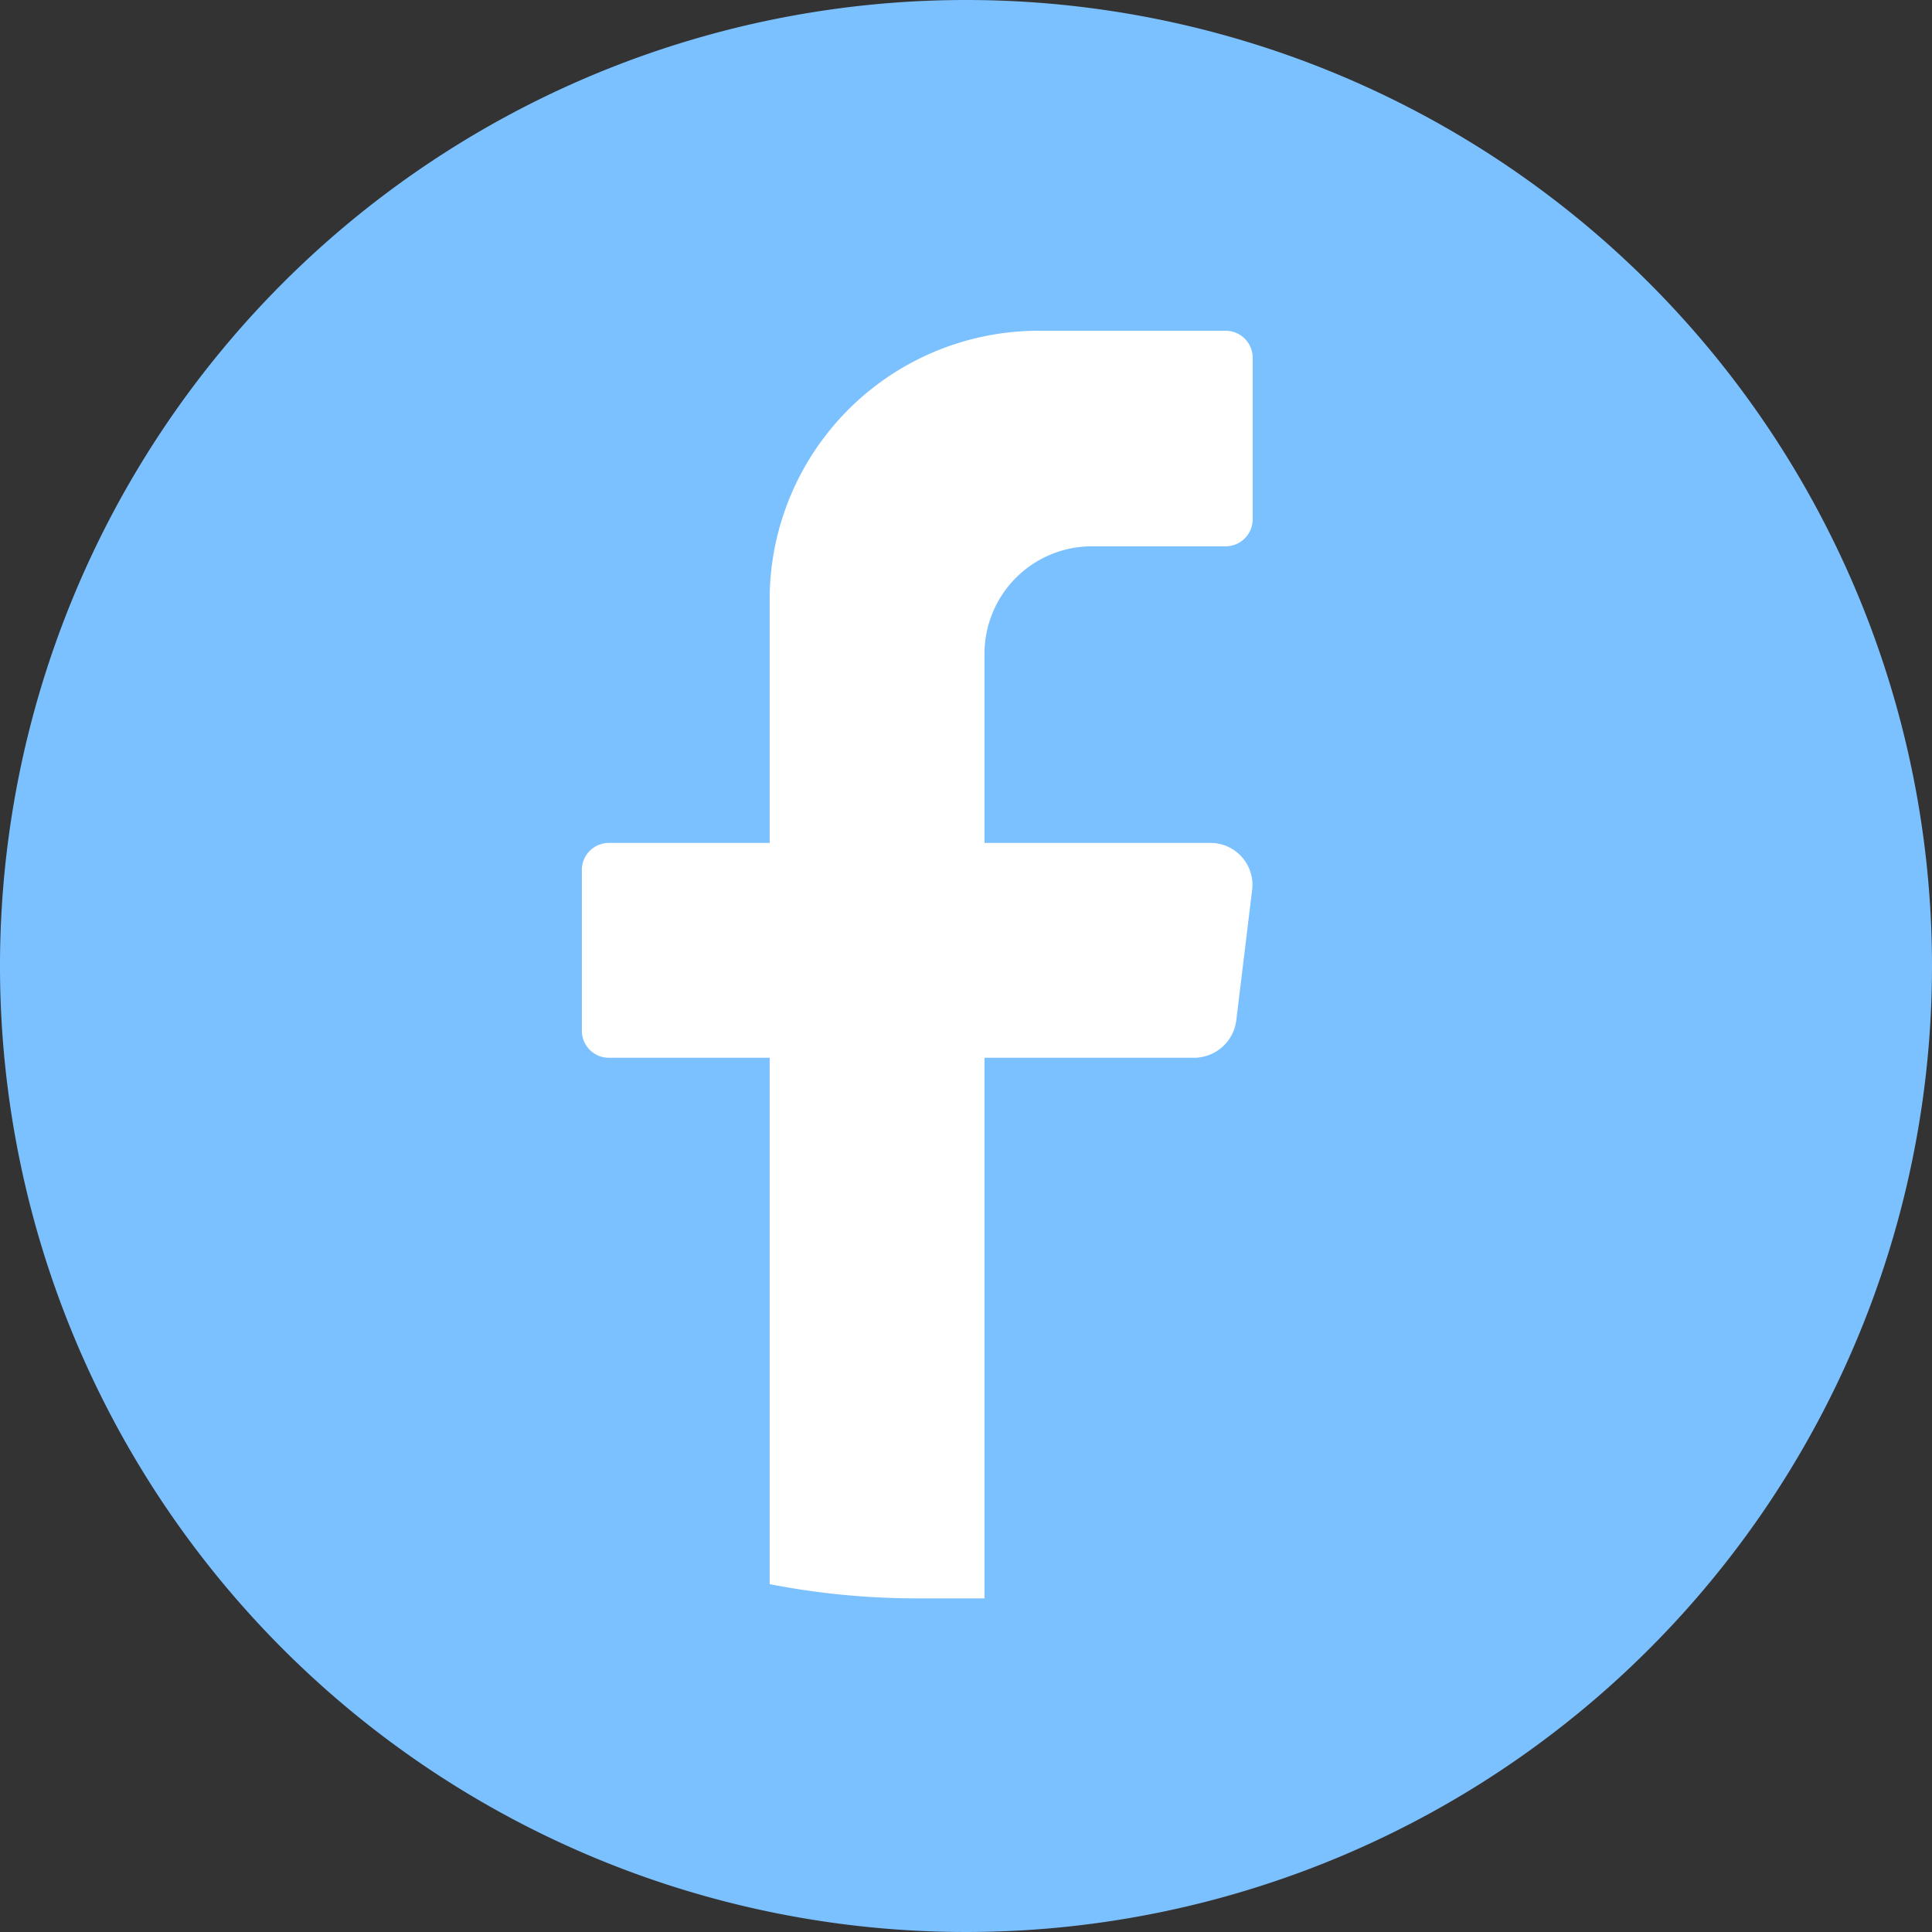 <svg id="Capa_3" data-name="Capa 3" xmlns="http://www.w3.org/2000/svg" viewBox="0 0 27.16 27.16">
    <rect x="0" y="0" width="27.16" height="27.16" fill="#333333" stroke="none"/>
    <defs>
        <style>
            .cls-1 {
                fill: #7cc1ff;
            }

            .cls-2 {
                fill: #fff;
            }
        </style>
    </defs>
    <title>iconofb</title>
    <path class="cls-1" d="M27.16,13.58A13.58,13.58,0,1,1,13.58,0,13.58,13.58,0,0,1,27.16,13.58"
        transform="translate(0 0)" />
    <path class="cls-2"
        d="M17.6,12.53l-.22,1.81a.6.6,0,0,1-.6.53H13.84v7.6c-.32,0-.63,0-.95,0a10.84,10.84,0,0,1-2.07-.2V14.87H8.55a.38.38,0,0,1-.37-.37V12.22a.38.38,0,0,1,.37-.37h2.27V8.44a3.78,3.78,0,0,1,3.77-3.79h2.64a.38.38,0,0,1,.38.37V7.3a.38.38,0,0,1-.38.38H15.34a1.51,1.51,0,0,0-1.5,1.51v2.66H17a.59.59,0,0,1,.6.68"
        transform="translate(0 0)" />
</svg>